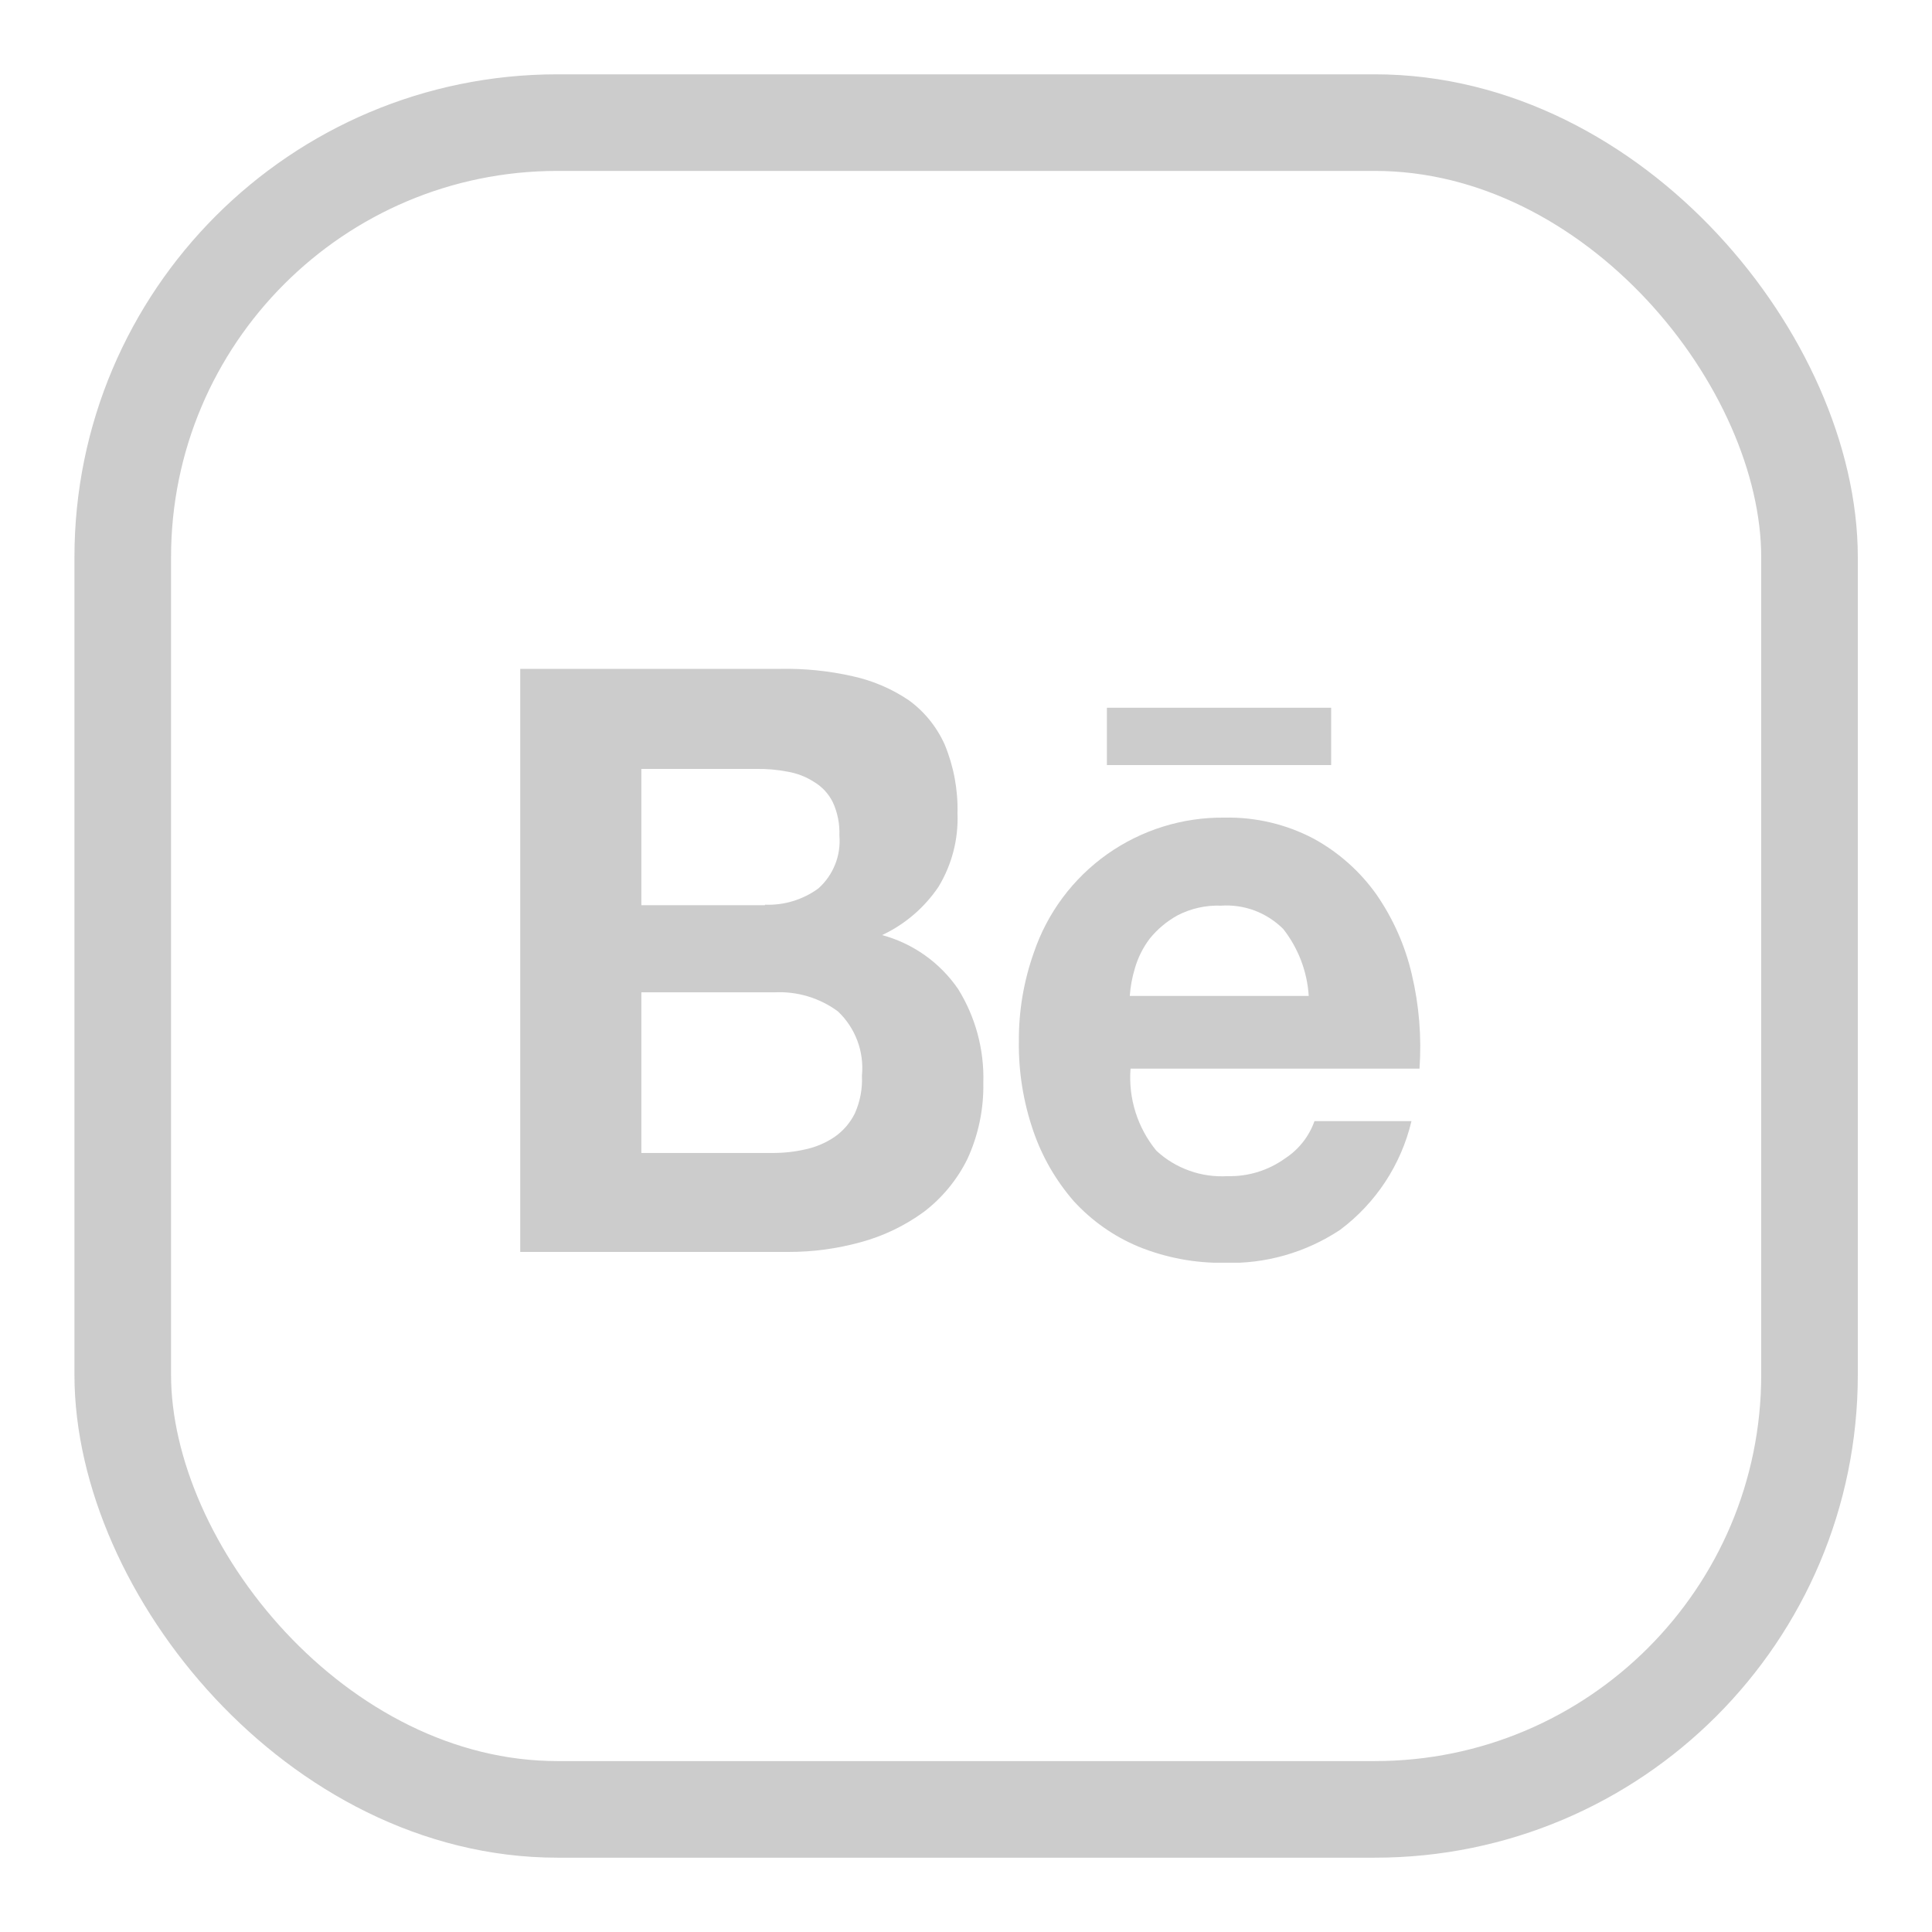<svg width="30" height="30" viewBox="0 0 30 30" fill="none" xmlns="http://www.w3.org/2000/svg">
<rect x="1.906" y="1.904" width="26.192" height="26.192" rx="6.75" stroke="#CCCCCC" stroke-width="1.5"/>
<g clip-path="url(#clip0_1_16138)">
<path d="M12.119 10.386C12.496 10.379 12.874 10.417 13.242 10.501C13.553 10.569 13.847 10.695 14.111 10.873C14.354 11.049 14.546 11.287 14.669 11.561C14.809 11.899 14.877 12.262 14.868 12.628C14.884 13.03 14.781 13.427 14.573 13.77C14.354 14.095 14.051 14.354 13.697 14.52C14.178 14.65 14.596 14.947 14.878 15.358C15.148 15.793 15.284 16.299 15.269 16.811C15.277 17.22 15.193 17.625 15.022 17.996C14.863 18.319 14.631 18.601 14.344 18.819C14.049 19.034 13.716 19.194 13.364 19.289C12.998 19.39 12.62 19.441 12.24 19.44H8.07V10.386H12.119ZM11.878 14.048C12.175 14.06 12.467 13.971 12.707 13.796C12.822 13.694 12.911 13.566 12.968 13.423C13.025 13.28 13.047 13.126 13.034 12.973C13.041 12.794 13.006 12.616 12.93 12.453C12.865 12.324 12.765 12.216 12.641 12.142C12.516 12.061 12.375 12.007 12.227 11.982C12.067 11.951 11.904 11.937 11.741 11.94H9.959V14.056H11.878V14.048ZM11.982 17.903C12.161 17.905 12.341 17.886 12.515 17.845C12.675 17.81 12.827 17.744 12.962 17.652C13.094 17.56 13.201 17.435 13.273 17.291C13.356 17.106 13.394 16.905 13.384 16.703C13.402 16.519 13.378 16.333 13.313 16.16C13.248 15.987 13.145 15.831 13.01 15.704C12.725 15.494 12.375 15.39 12.022 15.409H9.959V17.903H11.982Z" fill="#CCCCCC"/>
<path d="M17.956 17.868C18.105 18.006 18.279 18.111 18.47 18.179C18.66 18.247 18.862 18.275 19.064 18.263C19.384 18.271 19.698 18.173 19.957 17.986C20.167 17.849 20.327 17.646 20.411 17.409H21.917C21.757 18.084 21.365 18.681 20.809 19.097C20.277 19.45 19.647 19.63 19.008 19.609C18.552 19.615 18.099 19.529 17.677 19.357C17.295 19.198 16.953 18.957 16.673 18.651C16.395 18.331 16.181 17.961 16.044 17.559C15.89 17.111 15.814 16.639 15.821 16.165C15.818 15.699 15.896 15.236 16.052 14.796C16.26 14.178 16.66 13.641 17.192 13.264C17.725 12.887 18.364 12.688 19.016 12.696C19.498 12.686 19.975 12.799 20.401 13.024C20.786 13.235 21.119 13.531 21.373 13.889C21.633 14.265 21.82 14.687 21.923 15.132C22.036 15.611 22.076 16.103 22.042 16.594H17.555C17.519 17.054 17.663 17.511 17.956 17.868ZM19.925 14.424C19.799 14.299 19.648 14.202 19.482 14.139C19.316 14.077 19.138 14.051 18.961 14.063C18.726 14.054 18.492 14.106 18.284 14.214C18.118 14.306 17.972 14.428 17.853 14.575C17.748 14.714 17.67 14.87 17.622 15.037C17.58 15.176 17.553 15.32 17.543 15.465H20.322C20.298 15.086 20.16 14.724 19.926 14.425L19.925 14.424Z" fill="#CCCCCC"/>
<path d="M20.67 10.99H17.188V11.88H20.67V10.99Z" fill="#CCCCCC"/>
</g>
<defs>
<clipPath id="clip0_1_16138">
<rect width="13.989" height="9.222" fill="white" transform="translate(8.078 10.385)"/>
</clipPath>
</defs>
</svg>
